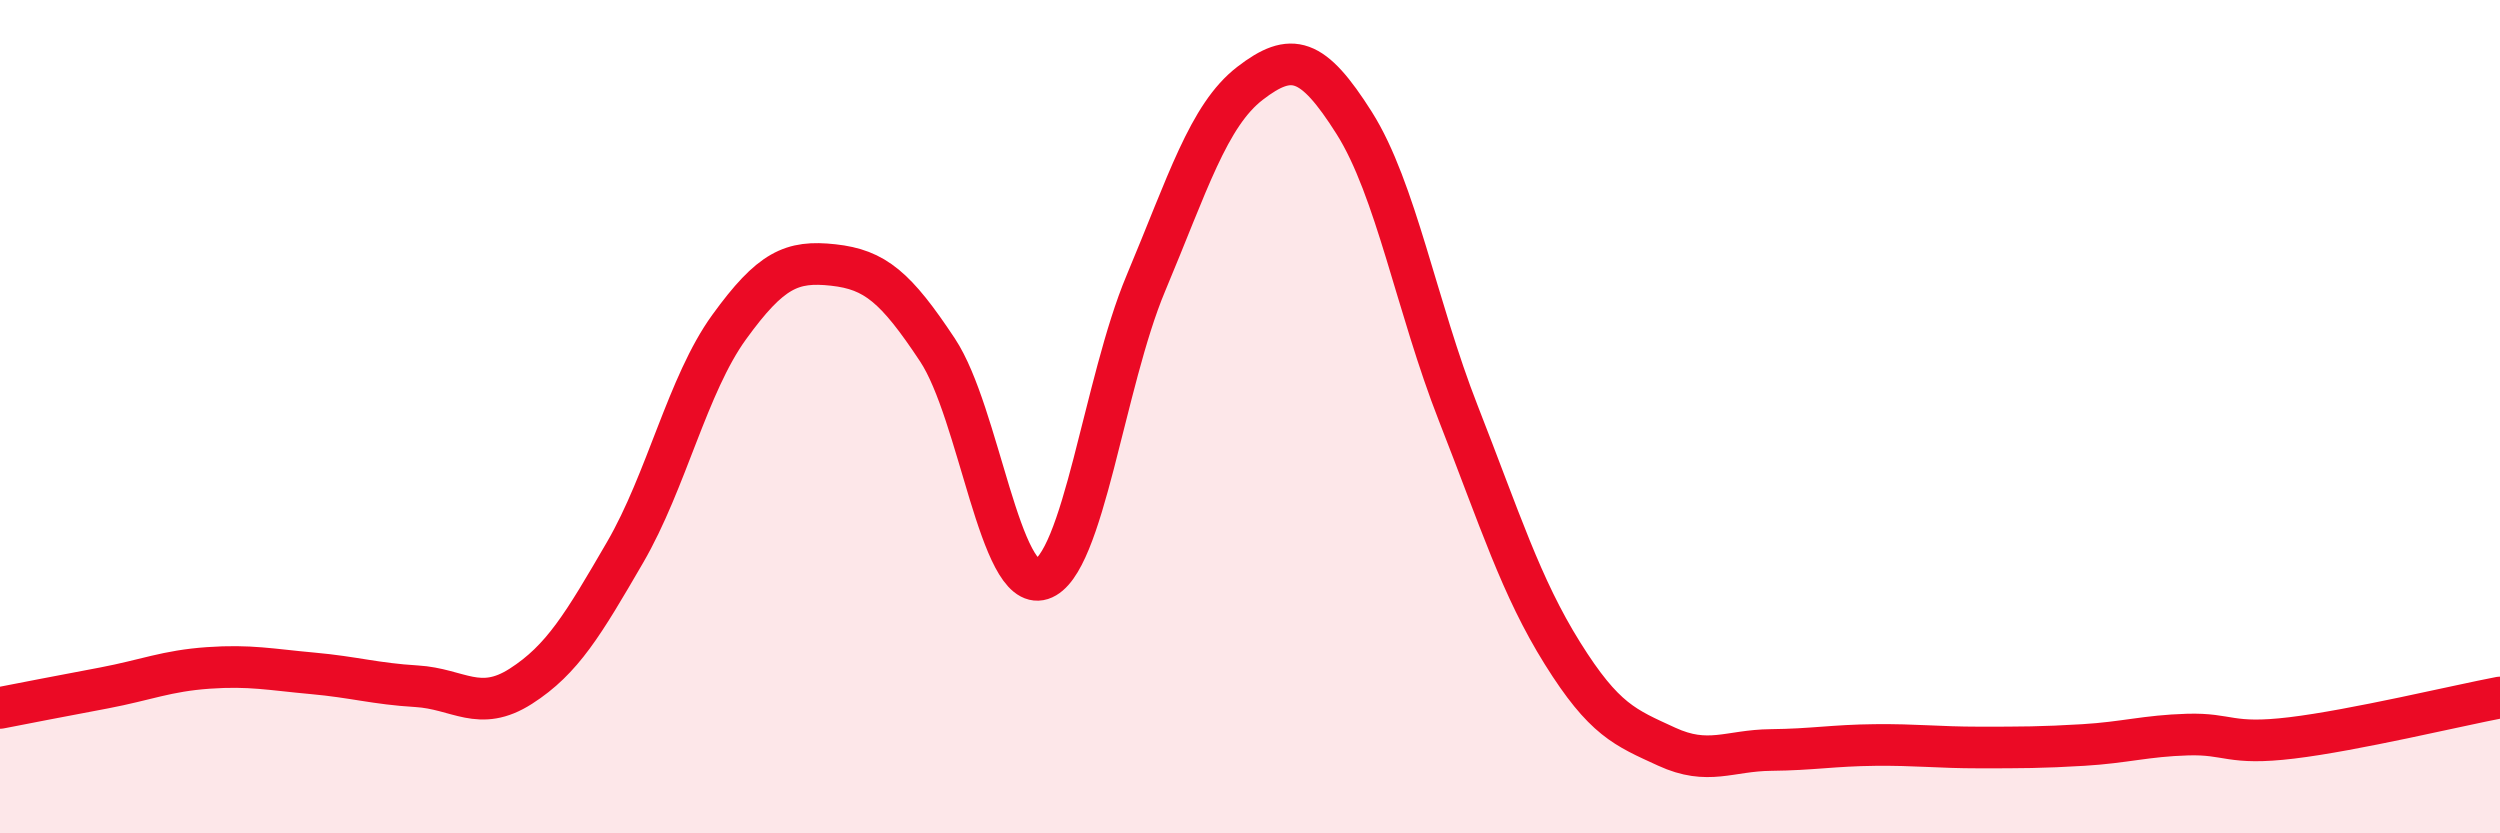 
    <svg width="60" height="20" viewBox="0 0 60 20" xmlns="http://www.w3.org/2000/svg">
      <path
        d="M 0,16.99 C 0.5,16.89 1.5,16.7 2.5,16.51 C 3.5,16.32 4,16.1 5,16.03 C 6,15.96 6.5,16.07 7.5,16.16 C 8.5,16.25 9,16.41 10,16.47 C 11,16.53 11.5,17.11 12.5,16.47 C 13.5,15.83 14,14.98 15,13.26 C 16,11.54 16.5,9.23 17.5,7.85 C 18.5,6.47 19,6.25 20,6.36 C 21,6.47 21.5,6.89 22.5,8.4 C 23.5,9.91 24,14.22 25,13.9 C 26,13.58 26.5,9.18 27.5,6.8 C 28.5,4.42 29,2.77 30,2 C 31,1.23 31.5,1.37 32.5,2.95 C 33.5,4.53 34,7.37 35,9.92 C 36,12.47 36.5,14.08 37.5,15.68 C 38.5,17.28 39,17.46 40,17.92 C 41,18.38 41.5,18.01 42.5,18 C 43.5,17.99 44,17.89 45,17.88 C 46,17.87 46.5,17.94 47.5,17.94 C 48.5,17.94 49,17.94 50,17.88 C 51,17.82 51.5,17.66 52.5,17.63 C 53.5,17.6 53.5,17.89 55,17.71 C 56.5,17.53 59,16.93 60,16.74L60 20L0 20Z"
        fill="#EB0A25"
        opacity="0.1"
        stroke-linecap="round"
        stroke-linejoin="round"
      />
      <path
        d="M 0,16.99 C 0.5,16.89 1.5,16.7 2.5,16.51 C 3.5,16.32 4,16.1 5,16.03 C 6,15.96 6.5,16.07 7.5,16.16 C 8.5,16.25 9,16.41 10,16.47 C 11,16.53 11.5,17.11 12.5,16.47 C 13.5,15.83 14,14.98 15,13.26 C 16,11.54 16.5,9.23 17.5,7.85 C 18.5,6.47 19,6.25 20,6.36 C 21,6.47 21.5,6.89 22.5,8.4 C 23.5,9.91 24,14.22 25,13.9 C 26,13.58 26.5,9.18 27.5,6.8 C 28.5,4.42 29,2.77 30,2 C 31,1.23 31.5,1.37 32.5,2.95 C 33.5,4.53 34,7.37 35,9.92 C 36,12.47 36.5,14.08 37.5,15.68 C 38.5,17.28 39,17.46 40,17.92 C 41,18.38 41.5,18.01 42.5,18 C 43.5,17.99 44,17.89 45,17.88 C 46,17.87 46.5,17.94 47.5,17.94 C 48.5,17.94 49,17.94 50,17.88 C 51,17.82 51.5,17.66 52.5,17.63 C 53.5,17.6 53.5,17.89 55,17.71 C 56.5,17.53 59,16.93 60,16.74"
        stroke="#EB0A25"
        stroke-width="1"
        fill="none"
        stroke-linecap="round"
        stroke-linejoin="round"
      />
    </svg>
  